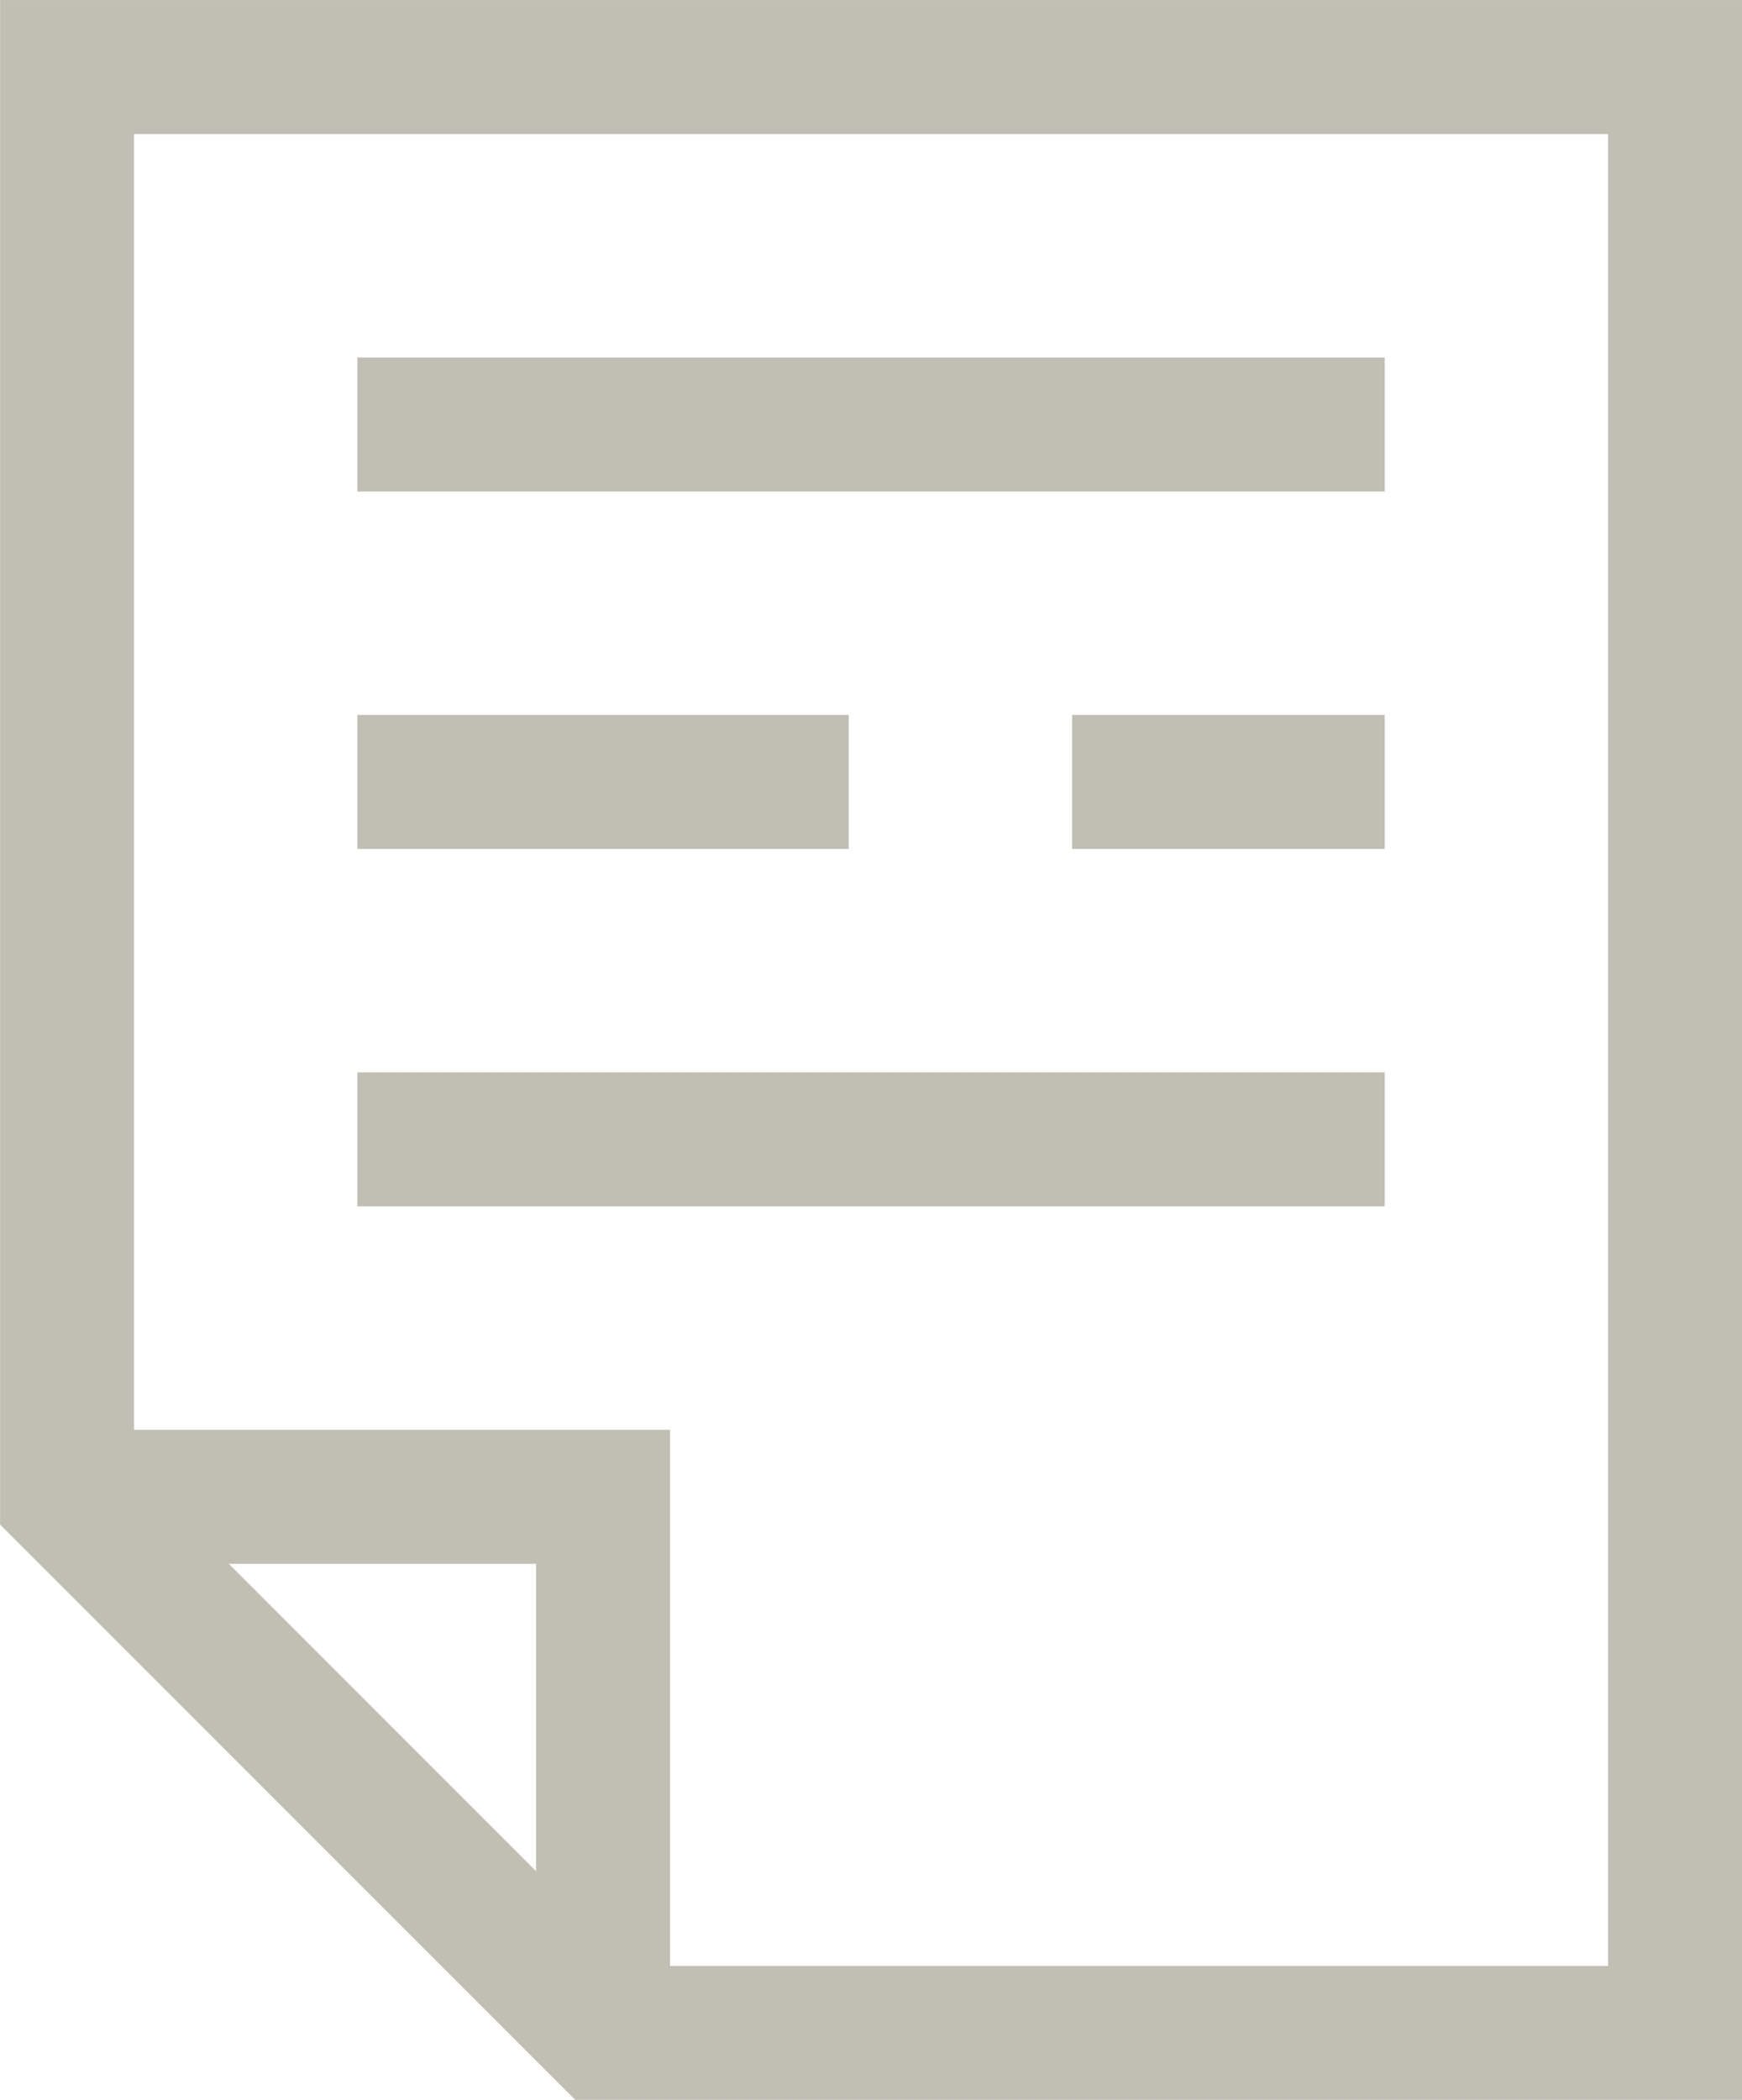 <svg xmlns="http://www.w3.org/2000/svg" viewBox="0 0 146.25 176.25"><defs><style>.cls-1,.cls-2{fill:none;stroke:#c1bfb3;stroke-miterlimit:10;stroke-width:11.25px;}.cls-2{stroke-linecap:square;}</style></defs><g id="Layer_2" data-name="Layer 2"><g id="Ñëîé_1" data-name="Ñëîé 1"><polyline class="cls-1" points="5.63 125.63 50.63 125.63 50.63 170.63"/><polygon class="cls-2" points="140.63 170.63 140.63 5.63 5.63 5.63 5.63 125.63 50.63 170.63 140.63 170.63"/><line class="cls-2" x1="35.63" y1="65.63" x2="65.63" y2="65.63"/><line class="cls-2" x1="95.63" y1="65.63" x2="110.63" y2="65.63"/><line class="cls-2" x1="35.63" y1="95.63" x2="110.63" y2="95.63"/><line class="cls-2" x1="35.63" y1="35.63" x2="110.63" y2="35.63"/></g></g></svg>